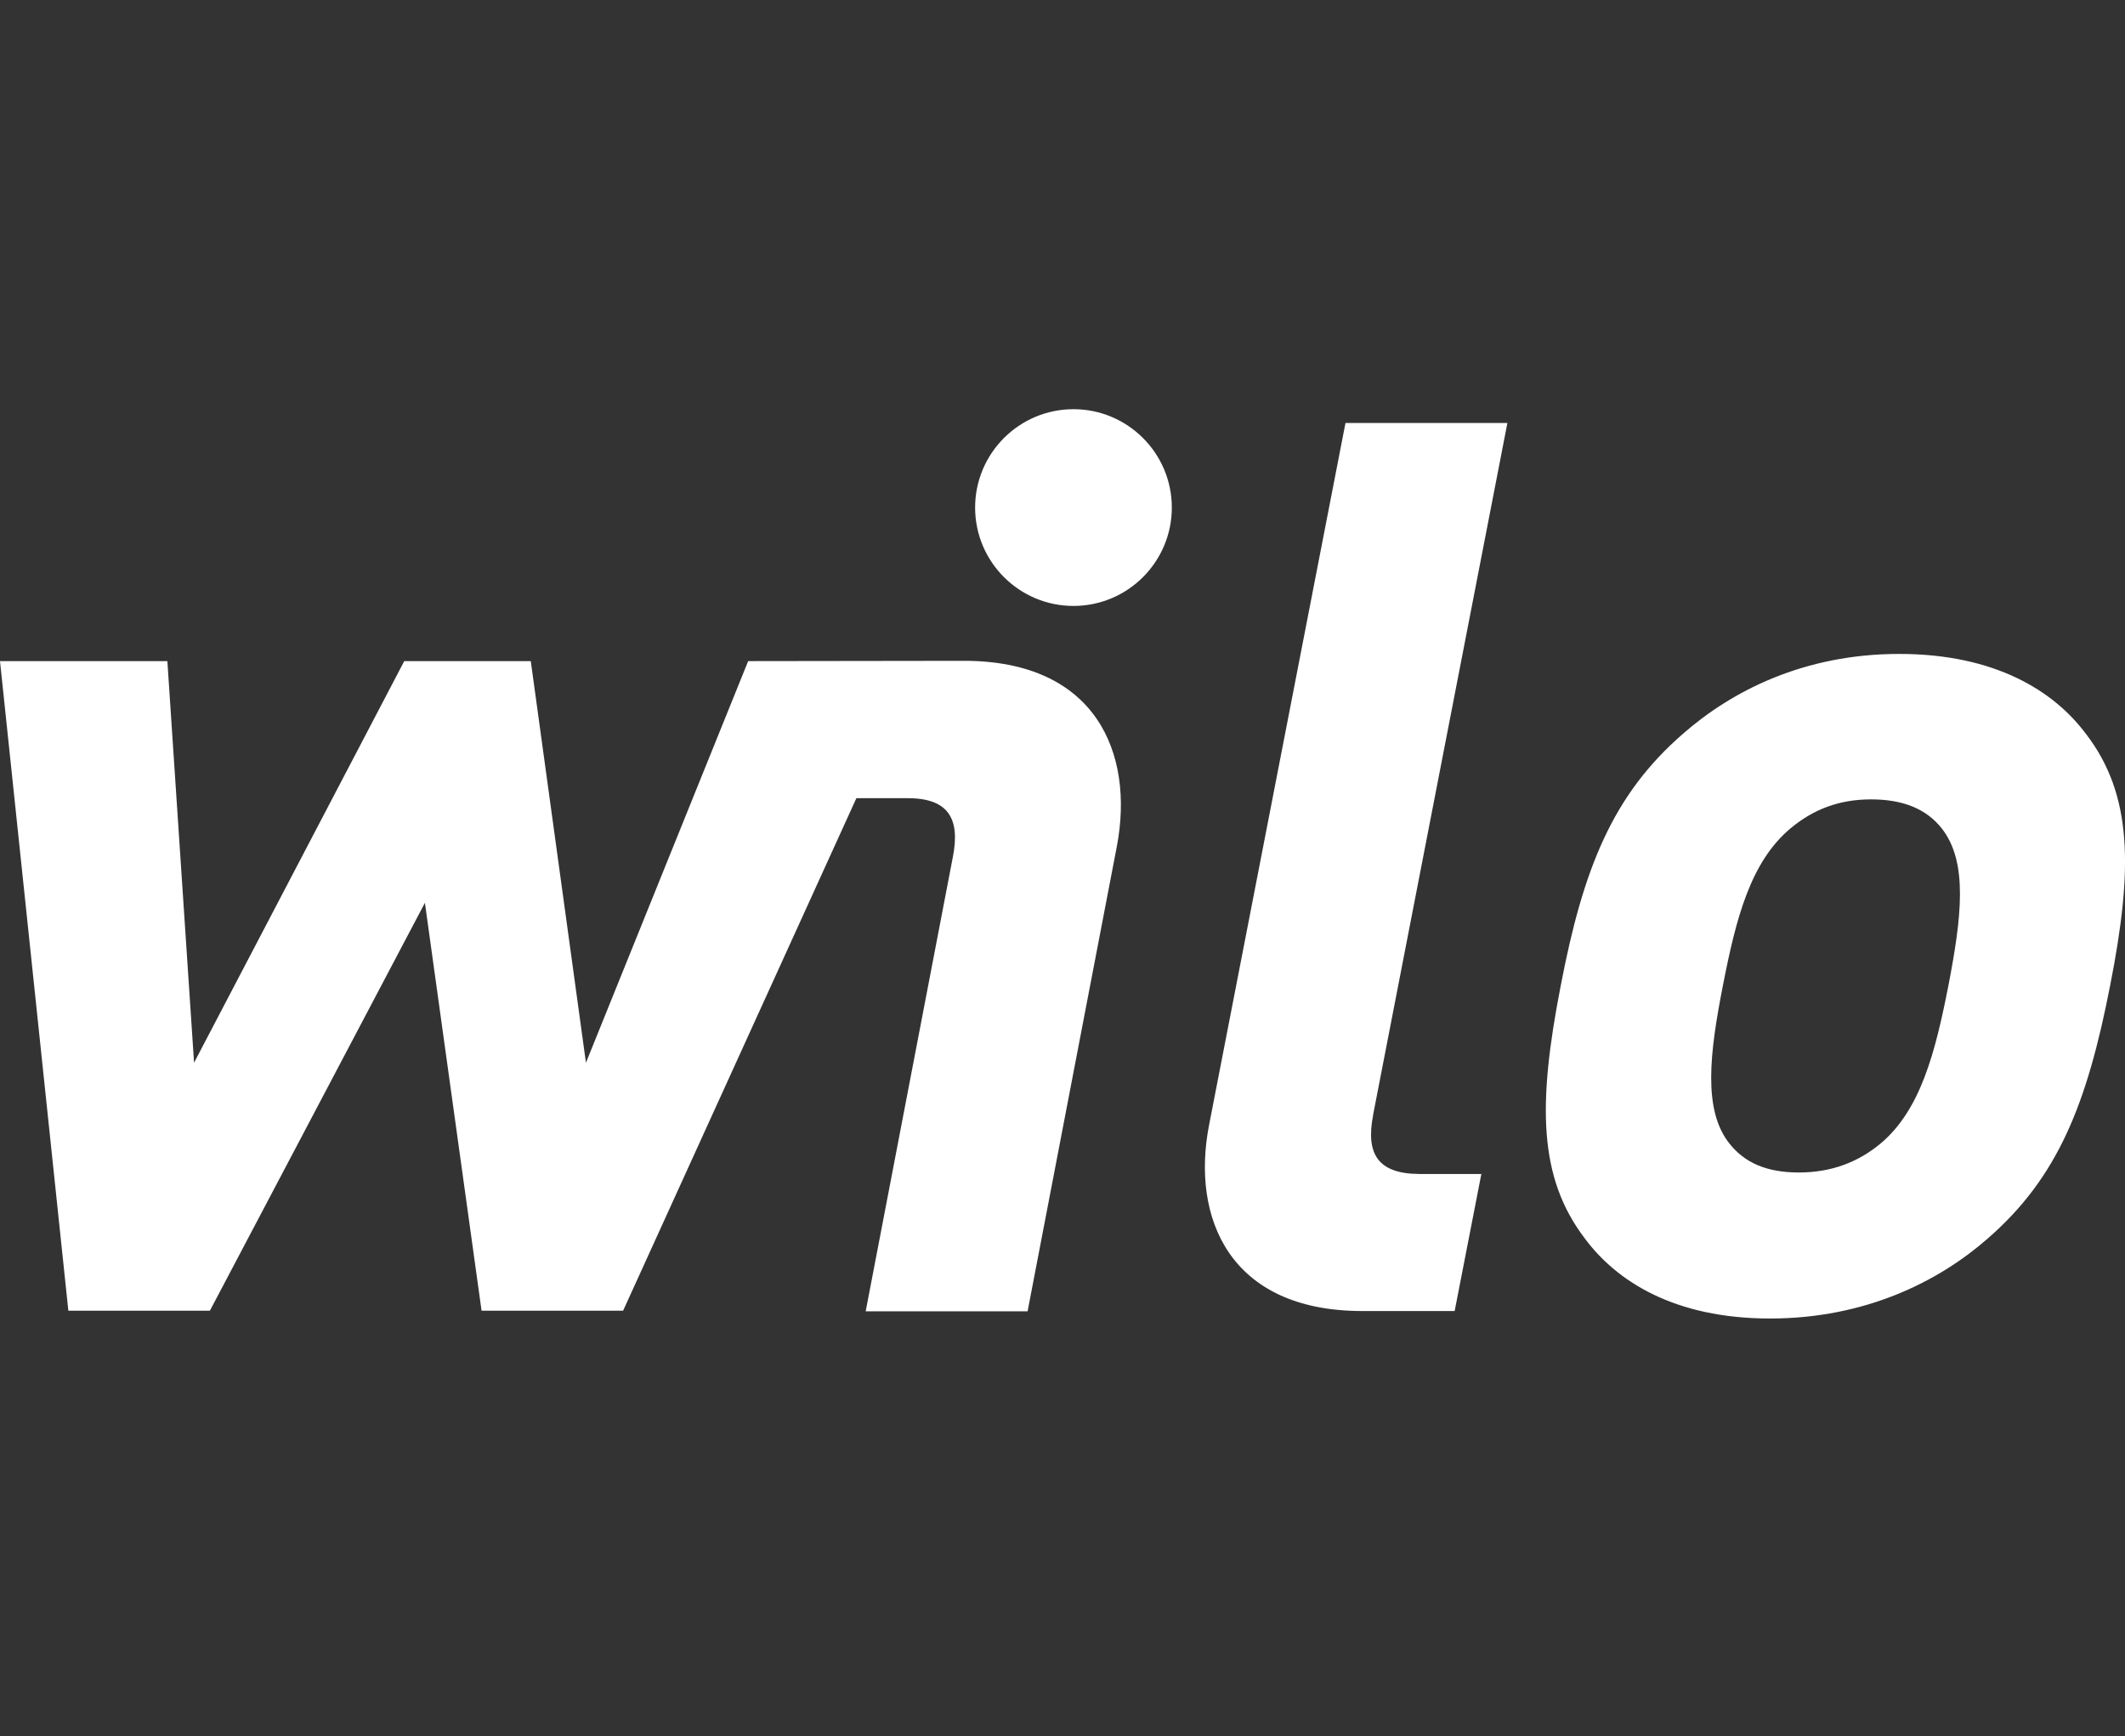 <?xml version="1.0" encoding="UTF-8"?>
<svg id="Ebene_1" xmlns="http://www.w3.org/2000/svg" version="1.1" viewBox="0 0 51.421 42">
  <rect x="0" y="0" width="51.421" height="42" fill="#333333" stroke="none"/>
  <!-- Generator: Adobe Illustrator 29.7.1, SVG Export Plug-In . SVG Version: 2.1.1 Build 8)  -->
  <defs>
    <style>
      .st0 {
        fill: #fff;
      }
    </style>
  </defs>
  <g id="WILO_x5F_logo_x5F_1c_x5F_white">
    <path class="st0" d="M50.472,17.751c-.769-1.03-2.191-1.93-4.513-1.93s-4.063.907-5.232,1.93c-1.705,1.48-2.416,3.258-2.96,6.095-.559,2.866-.544,4.644.588,6.124.762,1.023,2.155,1.93,4.477,1.93s4.092-.907,5.261-1.93c1.705-1.48,2.409-3.258,2.968-6.124.559-2.837.544-4.622-.588-6.095h0ZM47.149,23.839c-.319,1.625-.675,3.018-1.647,3.831-.544.45-1.19.697-1.974.697s-1.313-.239-1.676-.697c-.653-.813-.479-2.206-.16-3.831.319-1.633.668-2.989,1.64-3.802.544-.45,1.161-.697,1.945-.697s1.342.239,1.705.697c.653.82.479,2.177.167,3.802h0ZM33.225,26.981l3.251-16.747h-3.918l-3.301,16.986c-.435,2.235.486,4.499,3.708,4.499h2.235l.646-3.316h-1.509c-.994-.007-1.292-.486-1.11-1.422h0ZM18.104,15.995l-3.925,9.716-1.335-9.716h-3.062l-5.086,9.716-.646-9.716H0l1.654,15.716h3.425l5.203-9.868,1.371,9.868h3.425l5.645-12.4h1.219c.994-.007,1.299.479,1.117,1.415l-2.111,11h3.918l2.162-11.261c.421-2.235-.501-4.491-3.73-4.477l-5.195.007h0ZM25.976,14.66c1.313,0,2.38-1.067,2.38-2.38s-1.067-2.38-2.38-2.38-2.38,1.067-2.38,2.38,1.067,2.38,2.38,2.38Z"/>
  </g>
</svg>